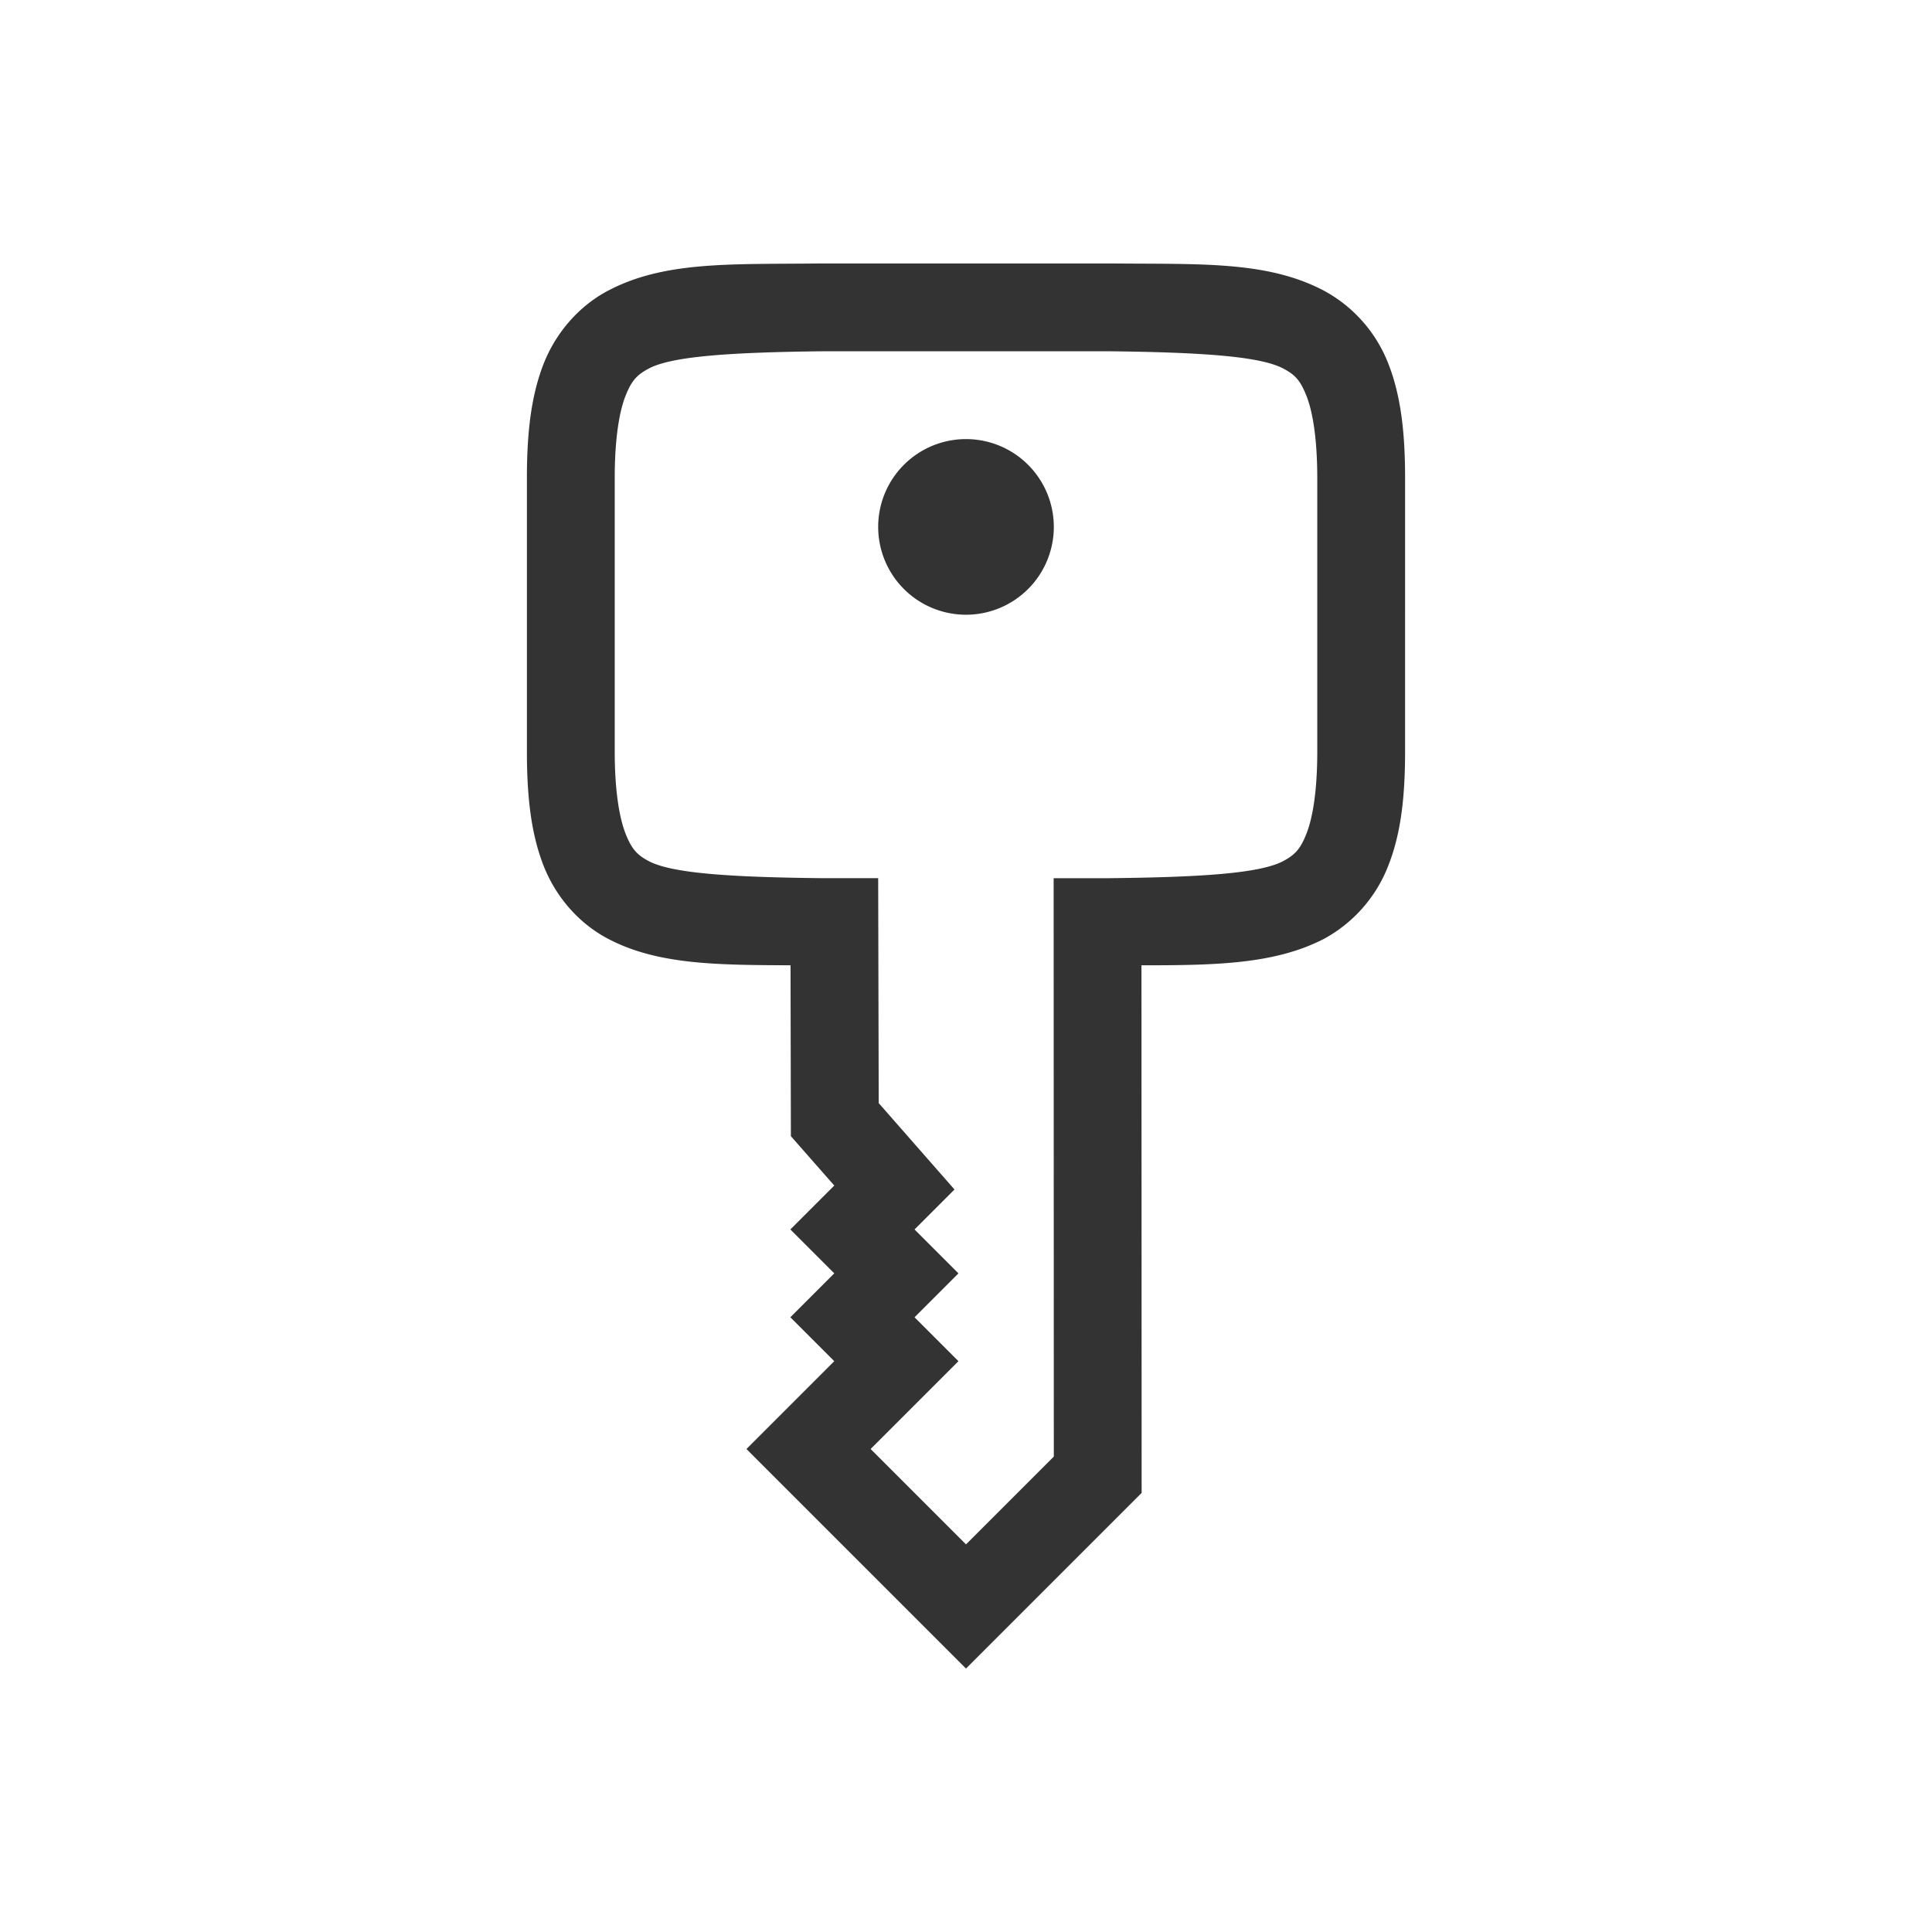 <svg width="22" height="22" xmlns="http://www.w3.org/2000/svg"><path d="M16 5.445c0-.52-.048-.94-.191-1.304a1.605 1.605 0 0 0-.735-.832c-.648-.34-1.402-.299-2.431-.309H9.357c-1.029.012-1.784-.031-2.431.309-.324.17-.591.468-.735.832C6.048 4.505 6 4.925 6 5.445v3.112c0 .52.048.94.191 1.304.144.364.41.66.735.83.563.296 1.241.297 2.076.301l.004 1.946.494.562-.5.5.5.5-.5.5.5.5-1 1L11 19l2-2-.002-6.008c.835 0 1.513-.01 2.076-.3a1.607 1.607 0 0 0 .734-.833c.144-.363.192-.782.192-1.302zm-1 0v3.112c0 .451-.052.756-.123.935-.07.18-.134.244-.268.315-.268.14-.944.182-1.978.193h-.633L12 16.586l-1 1L9.914 16.5l1-1-.5-.5.5-.5-.5-.5.455-.455-.863-.984L10 10h-.63c-1.035-.011-1.711-.053-1.98-.193-.133-.07-.196-.135-.267-.315-.07-.18-.123-.484-.123-.935V5.445c0-.451.052-.758.123-.937.071-.18.134-.242.268-.313.267-.14.943-.183 1.972-.195h3.274c1.029.012 1.705.055 1.973.195.134.07.196.133.267.313.071.18.123.486.123.937zM12 6a1 1 0 0 0-1-1 1 1 0 0 0-1 1 1 1 0 0 0 1 1 1 1 0 0 0 1-1z" fill="#333" font-family="sans-serif" font-weight="400" overflow="visible" style="font-variant-ligatures:normal;font-variant-position:normal;font-variant-caps:normal;font-variant-numeric:normal;font-variant-alternates:normal;font-feature-settings:normal;text-indent:0;text-decoration-line:none;text-decoration-style:solid;text-decoration-color:#000;text-transform:none;text-orientation:mixed;shape-padding:0;isolation:auto;mix-blend-mode:normal"/></svg>